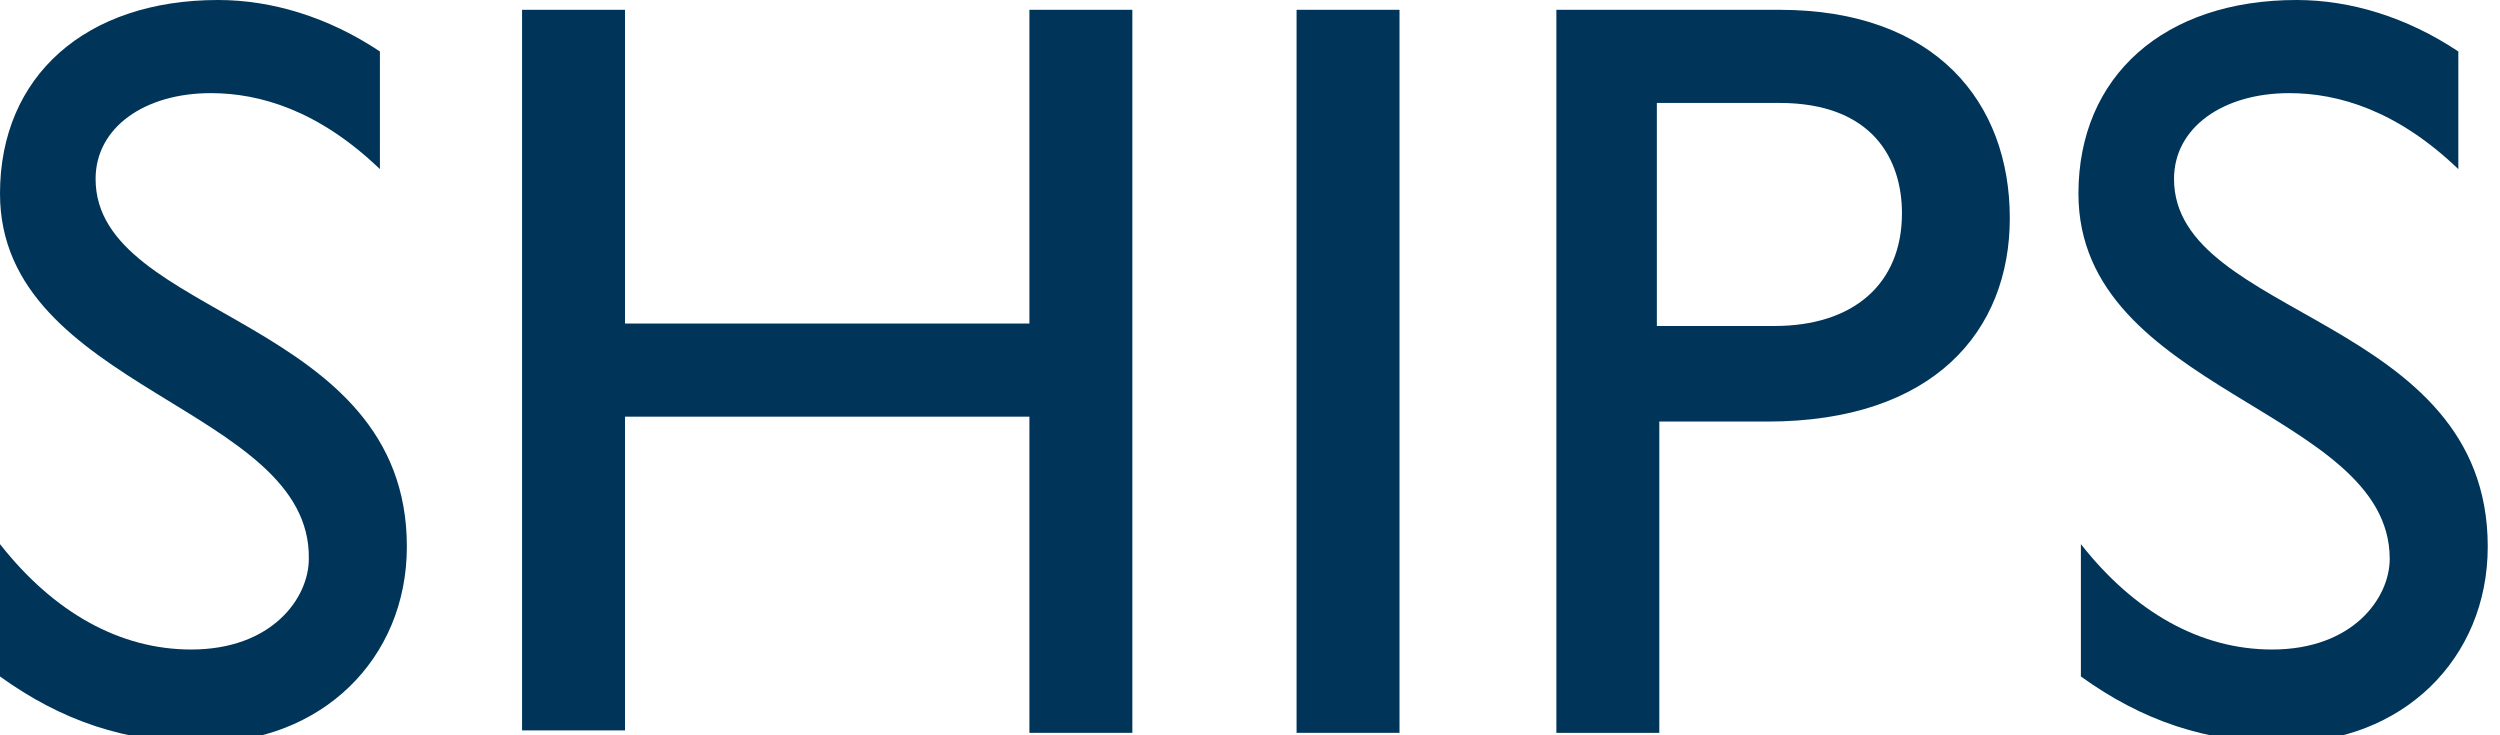 <?xml version="1.0" encoding="utf-8"?>
<!-- Generator: Adobe Illustrator 23.1.1, SVG Export Plug-In . SVG Version: 6.00 Build 0)  -->
<svg version="1.1" id="レイヤー_1" xmlns="http://www.w3.org/2000/svg" xmlns:xlink="http://www.w3.org/1999/xlink" x="0px"
	 y="0px" viewBox="0 0 102 30" width="102" height="30" style="enable-background:new 0 0 102 30;" xml:space="preserve">
<style type="text/css">
	.st0{fill:#003559;}
</style>
<g>
	<path class="st0" d="M15.5,6.9C13,4.5,10.6,3.8,8.6,3.8c-2.7,0-4.7,1.4-4.7,3.5c0,5.7,12.7,5.6,12.7,15c0,4.6-3.5,8-8.3,8
		c-3.2,0-5.8-0.9-8.3-2.7v-5.4c2.2,2.8,4.9,4.3,7.8,4.3c3.3,0,4.8-2.1,4.8-3.7C12.7,16.6,0,15.9,0,7.9C0,3.1,3.5,0,8.9,0
		c2.2,0,4.5,0.7,6.6,2.1V6.9z"/>
	<path class="st0" d="M46.3,29.9H42V17H25.5v12.8h-4.2V0.4h4.2v12.8H42V0.4h4.2V29.9z"/>
	<path class="st0" d="M57.1,29.9h-4.2V0.4h4.2V29.9z"/>
	<path class="st0" d="M72.6,0.4C79,0.4,82,4.2,82,8.9c0,4.6-3.1,8.3-9.9,8.3h-4.4v12.7h-4.2V0.4H72.6z M67.6,13.3h4.8
		c3.2,0,5.2-1.7,5.2-4.6c0-2.2-1.2-4.5-5-4.5h-5V13.3z"/>
	<path class="st0" d="M100.3,6.9c-2.5-2.4-4.9-3.1-6.9-3.1c-2.7,0-4.7,1.4-4.7,3.5c0,5.7,12.8,5.6,12.8,15c0,4.6-3.5,8-8.3,8
		c-3.2,0-5.8-0.9-8.3-2.7v-5.4c2.2,2.8,4.9,4.3,7.8,4.3c3.3,0,4.8-2.1,4.8-3.7c0-6.1-12.7-6.8-12.7-14.9c0-4.8,3.5-7.9,8.9-7.9
		c2.2,0,4.5,0.7,6.6,2.1V6.9z"/>
</g>
</svg>
